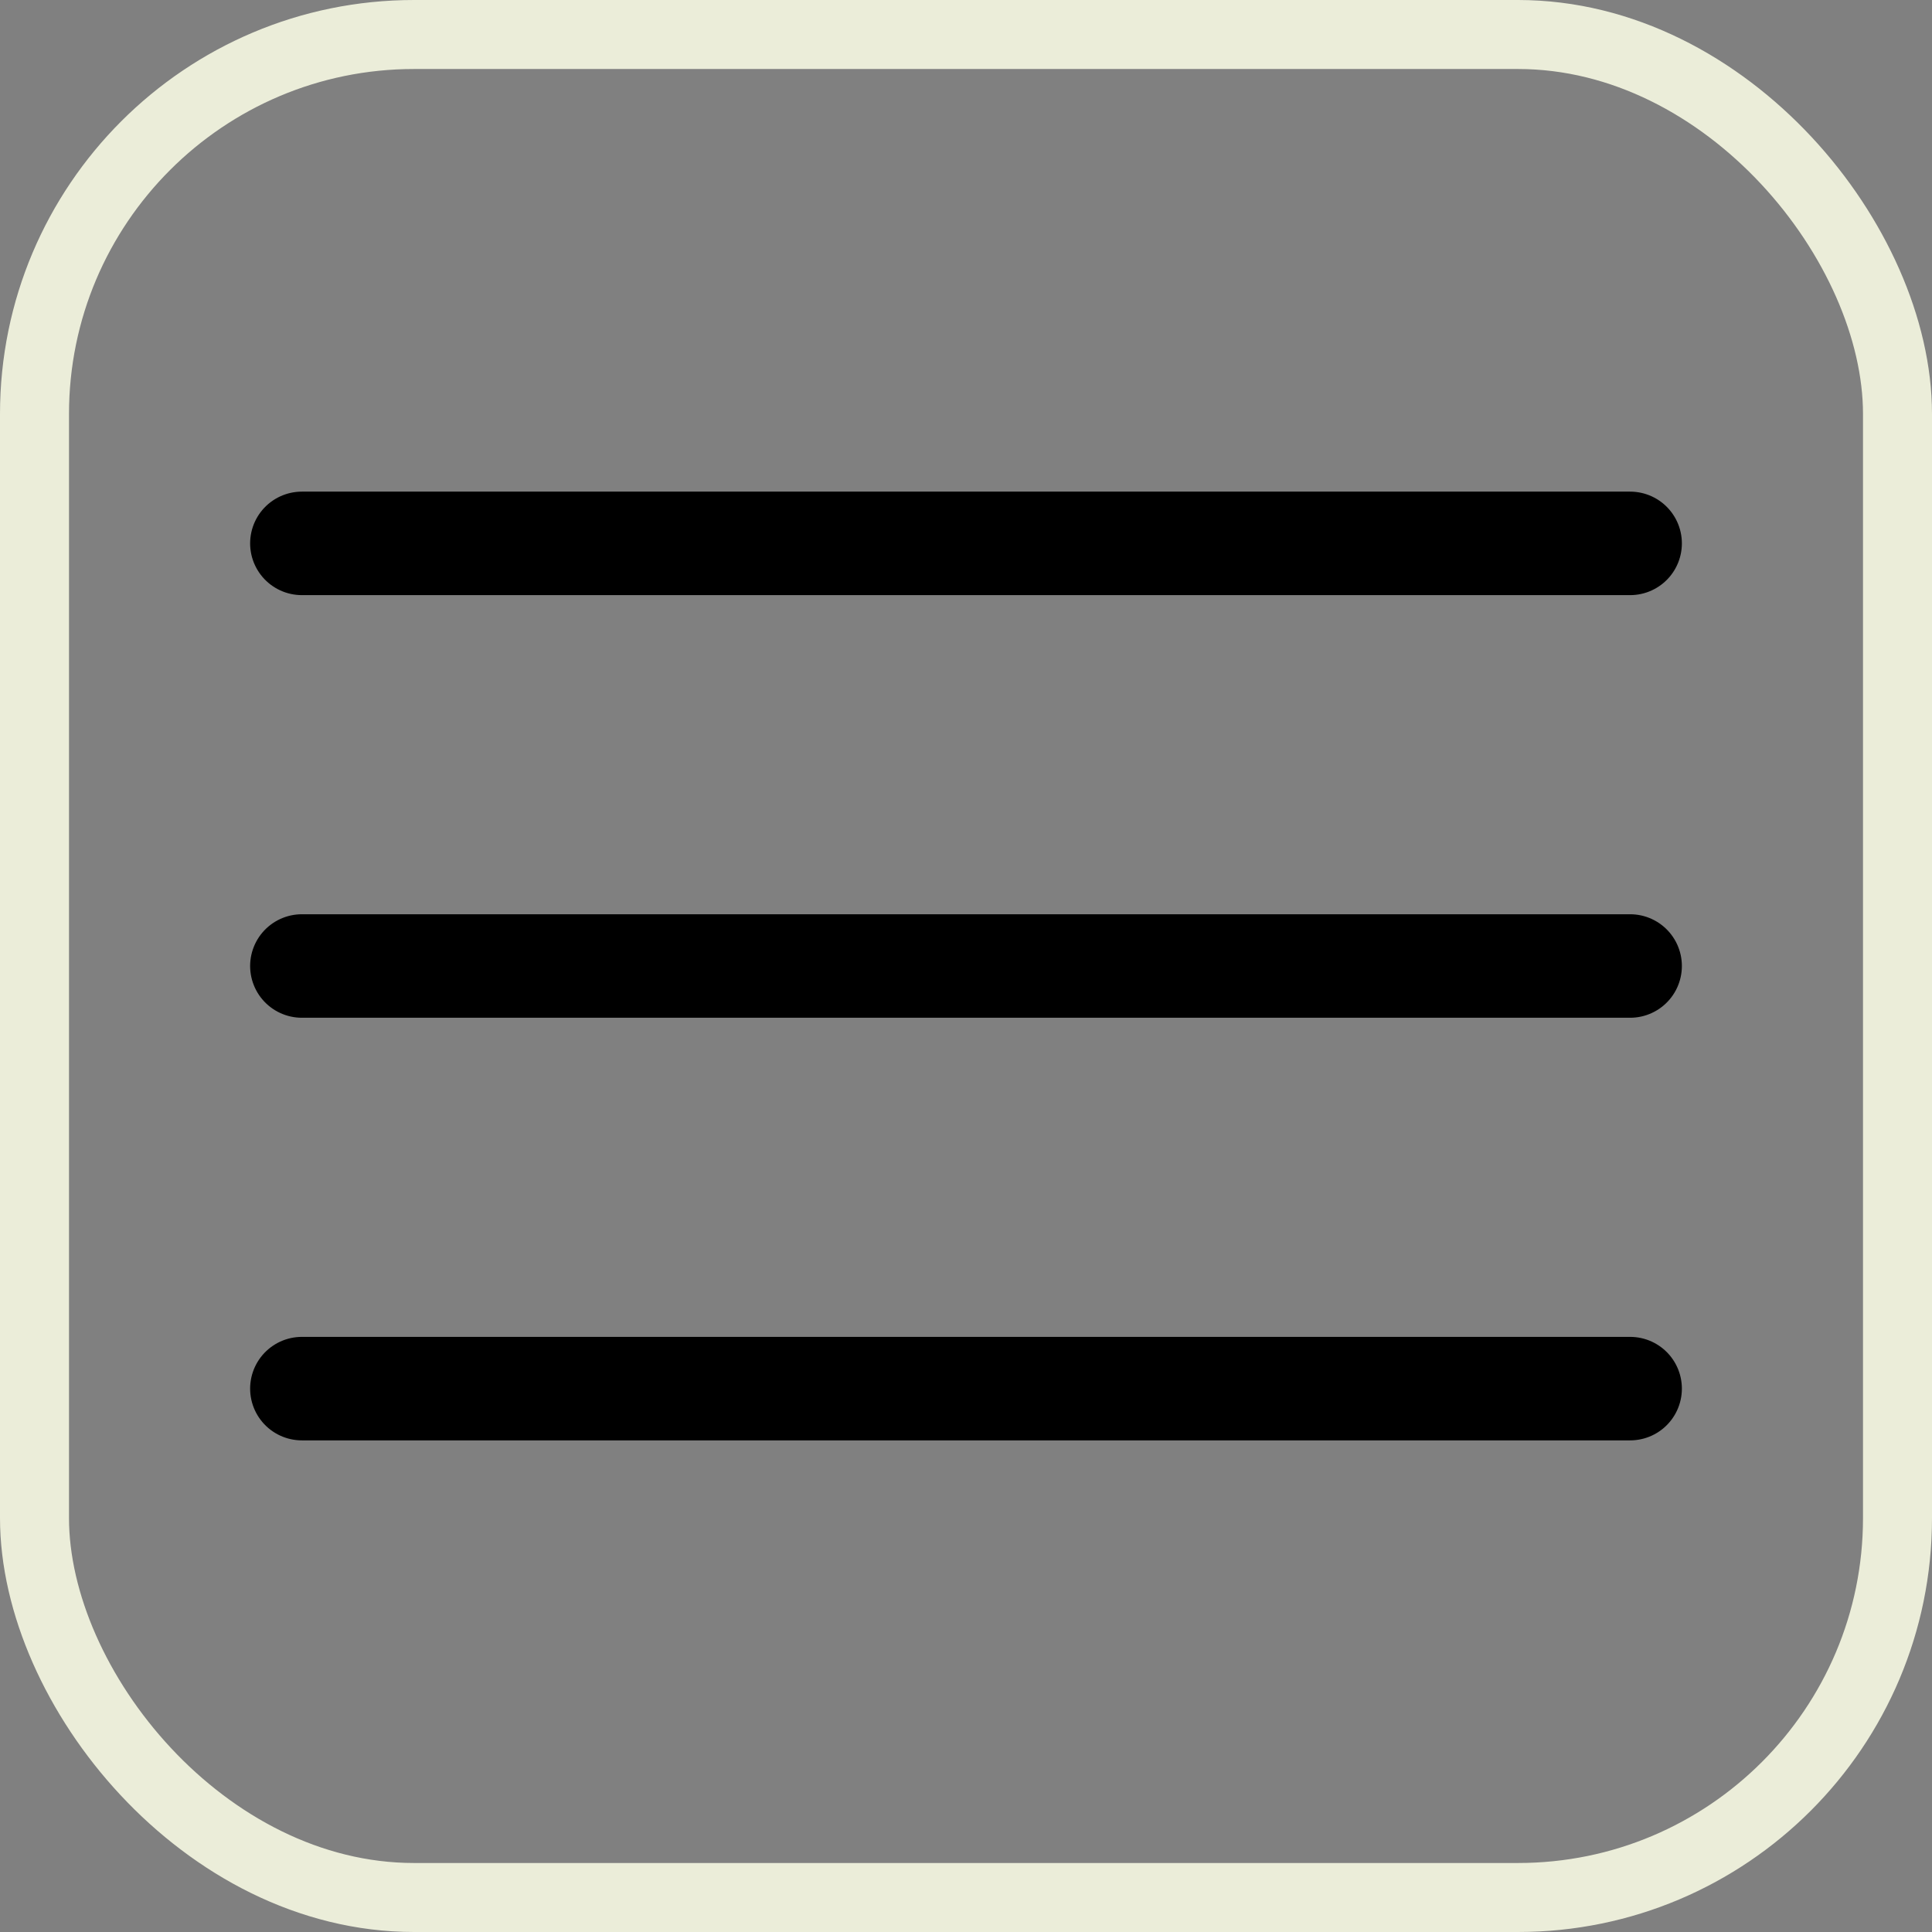 <svg width="28" height="28" viewBox="0 0 28 28" fill="none" xmlns="http://www.w3.org/2000/svg">
<rect x="0" y="0" width="28" height="28" fill="#808080" stroke="none"/>
<rect x="0.5" y="0.5" width="27" height="27" rx="5.5" stroke="#EBEDD9"/>
<path d="M4.375 7.875H23.625M4.375 14H23.625M4.375 20.125H23.625" stroke="black" stroke-width="1.5" stroke-linecap="round" stroke-linejoin="round"/>
</svg>
